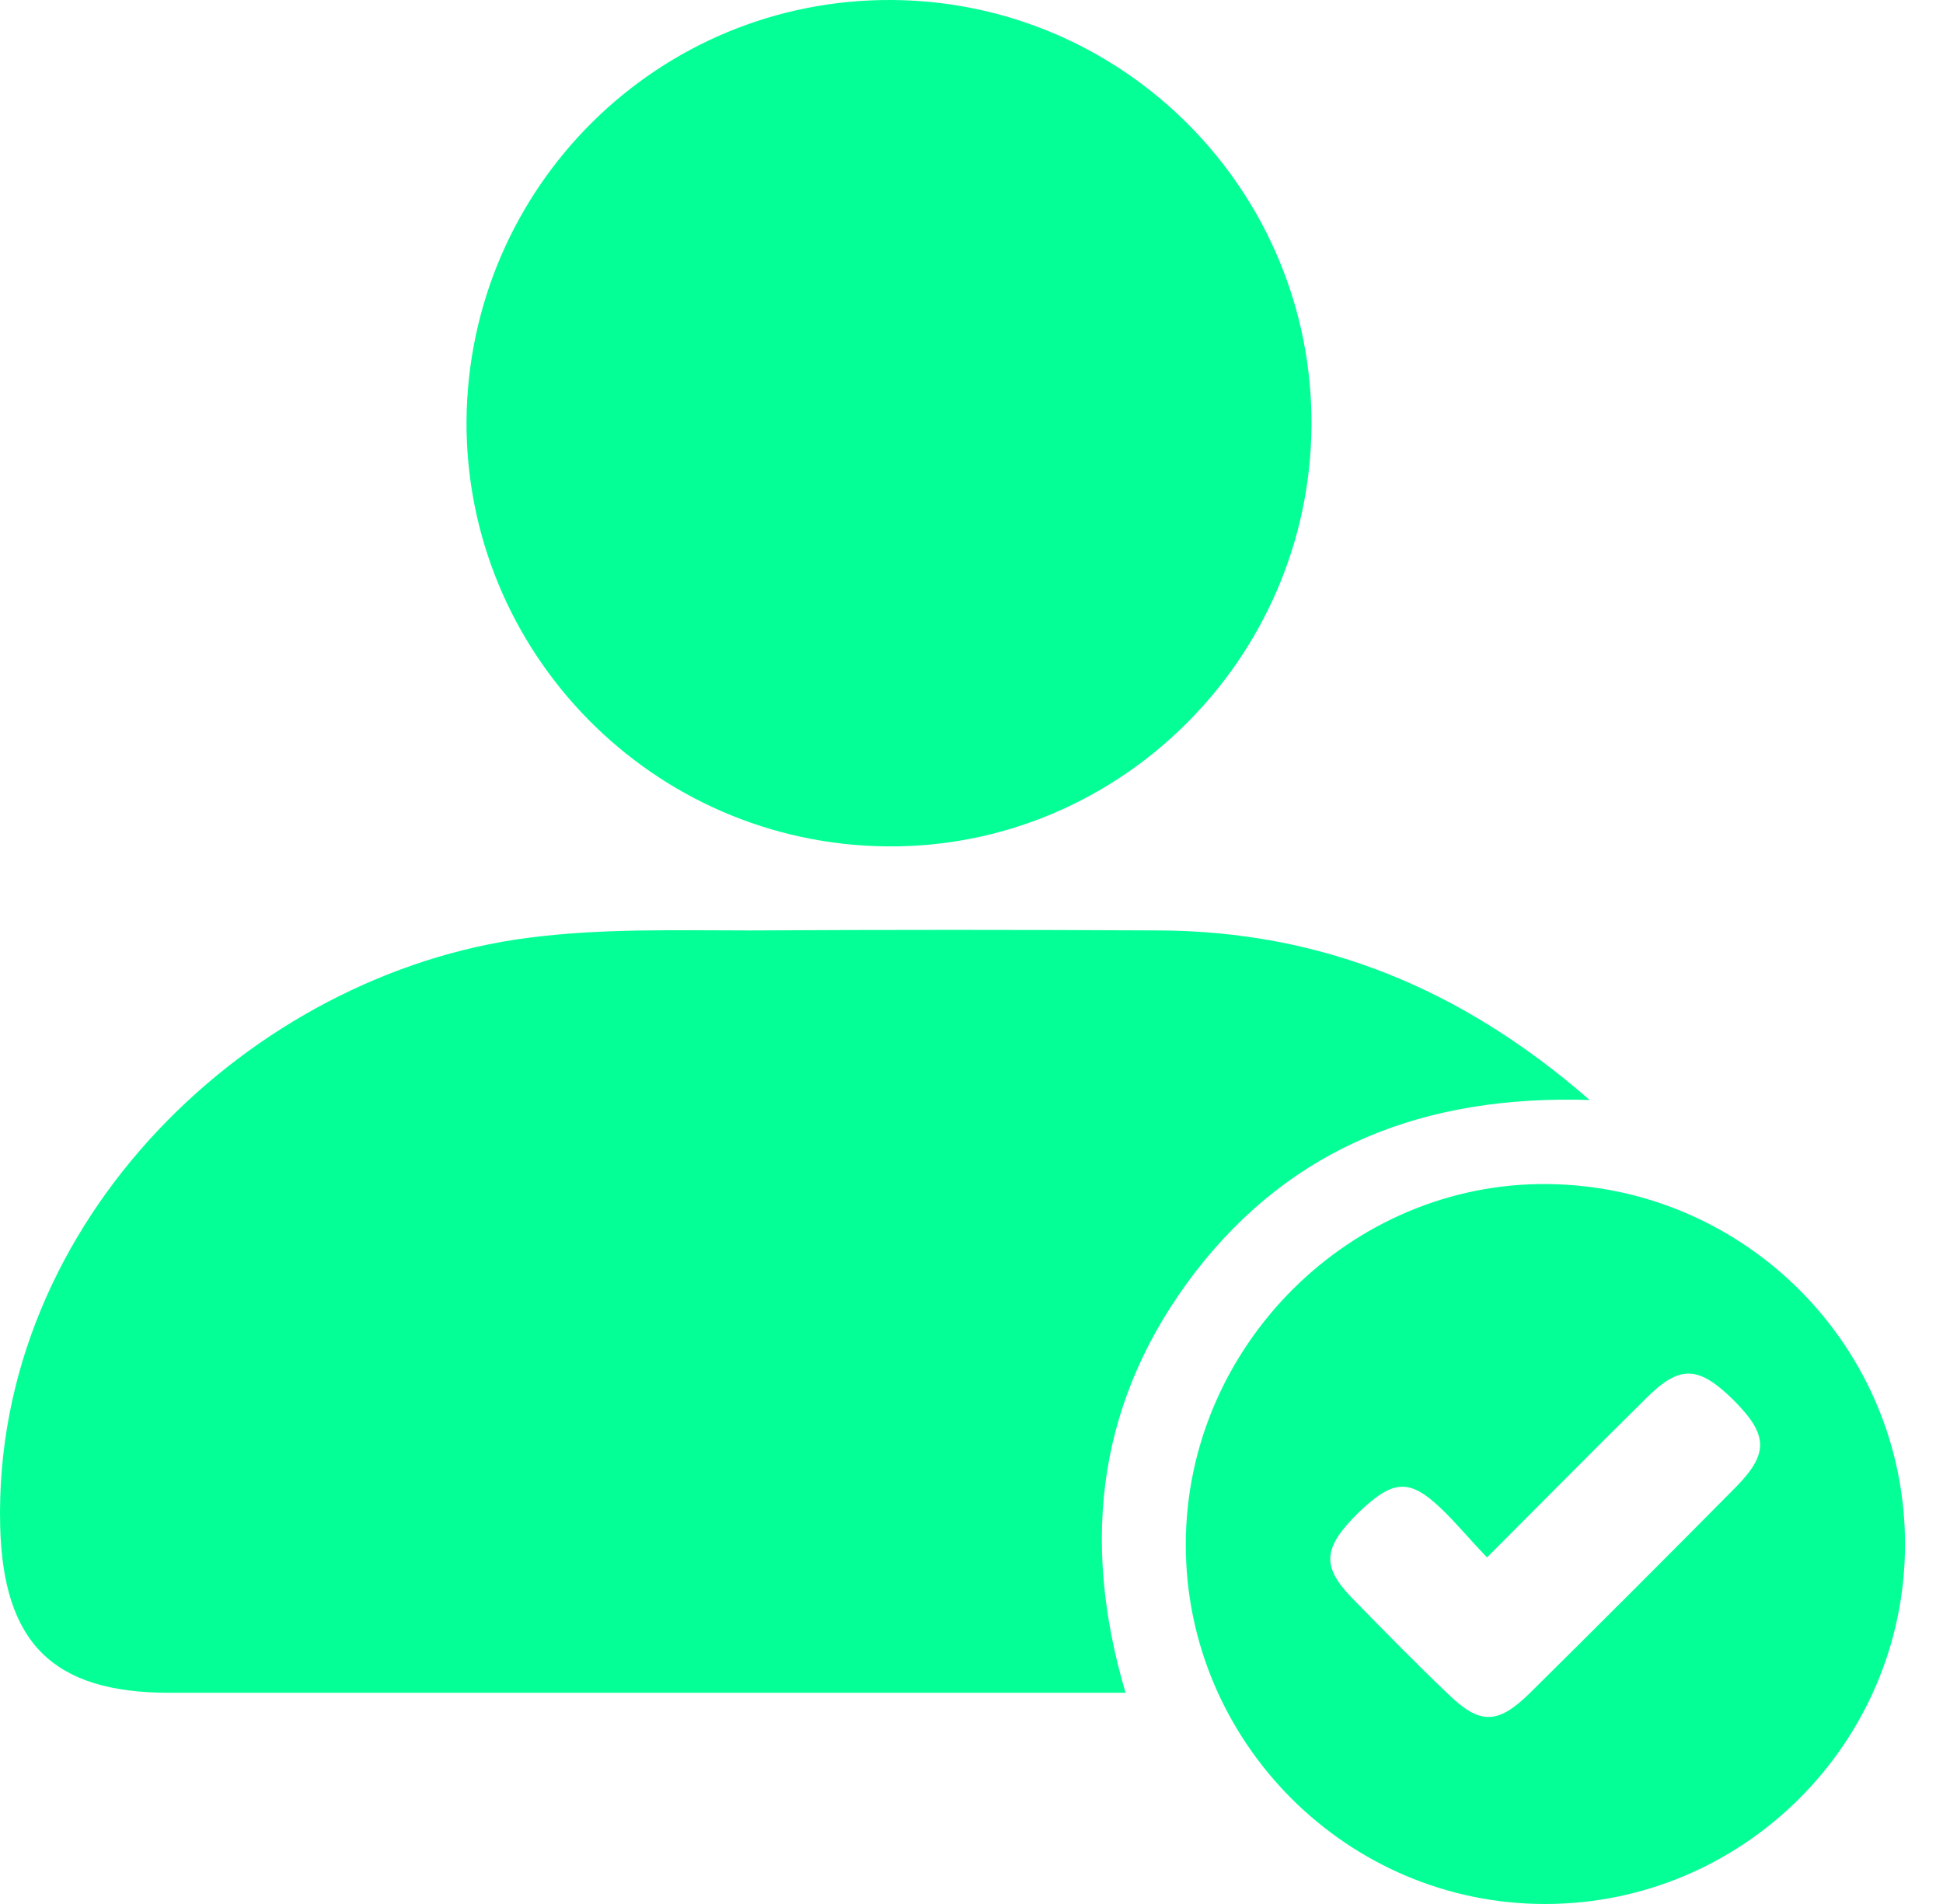 <svg width="50" height="49" viewBox="0 0 50 49" fill="none" xmlns="http://www.w3.org/2000/svg">
<path d="M28.964 43.564C28.485 43.564 28.141 43.564 27.796 43.564C19.987 43.564 12.177 43.564 4.349 43.564C1.344 43.564 0.081 42.263 0.004 39.277C-0.187 31.391 6.493 25.055 13.575 24.137C15.47 23.888 17.384 23.945 19.298 23.945C22.8 23.926 26.322 23.926 29.825 23.945C33.978 23.964 37.596 25.419 40.907 28.309C36.658 28.175 33.251 29.515 30.763 32.731C28.294 35.946 27.777 39.545 28.964 43.564Z" fill="#05FF97"/>
<path d="M33.749 10.949C33.71 16.959 28.791 21.84 22.82 21.782C16.809 21.725 11.967 16.806 12.005 10.815C12.063 4.804 16.943 -0.038 22.954 0C28.944 0.039 33.787 4.938 33.749 10.949Z" fill="#05FF97"/>
<path d="M49.023 39.774C49.004 44.866 44.85 49 39.759 49C34.667 49 30.514 44.827 30.514 39.755C30.514 34.645 34.763 30.415 39.835 30.472C44.927 30.529 49.042 34.683 49.023 39.774ZM38.266 40.081C37.806 39.602 37.462 39.181 37.079 38.817C36.275 38.052 35.854 38.071 34.974 38.913C34.055 39.813 33.997 40.291 34.763 41.095C35.586 41.937 36.409 42.779 37.251 43.583C38.074 44.387 38.534 44.387 39.357 43.583C41.137 41.822 42.917 40.042 44.678 38.262C45.52 37.401 45.501 36.922 44.601 36.023C43.702 35.142 43.223 35.123 42.362 35.984C41.041 37.286 39.721 38.626 38.266 40.081Z" fill="#05FF97"/>
</svg>
